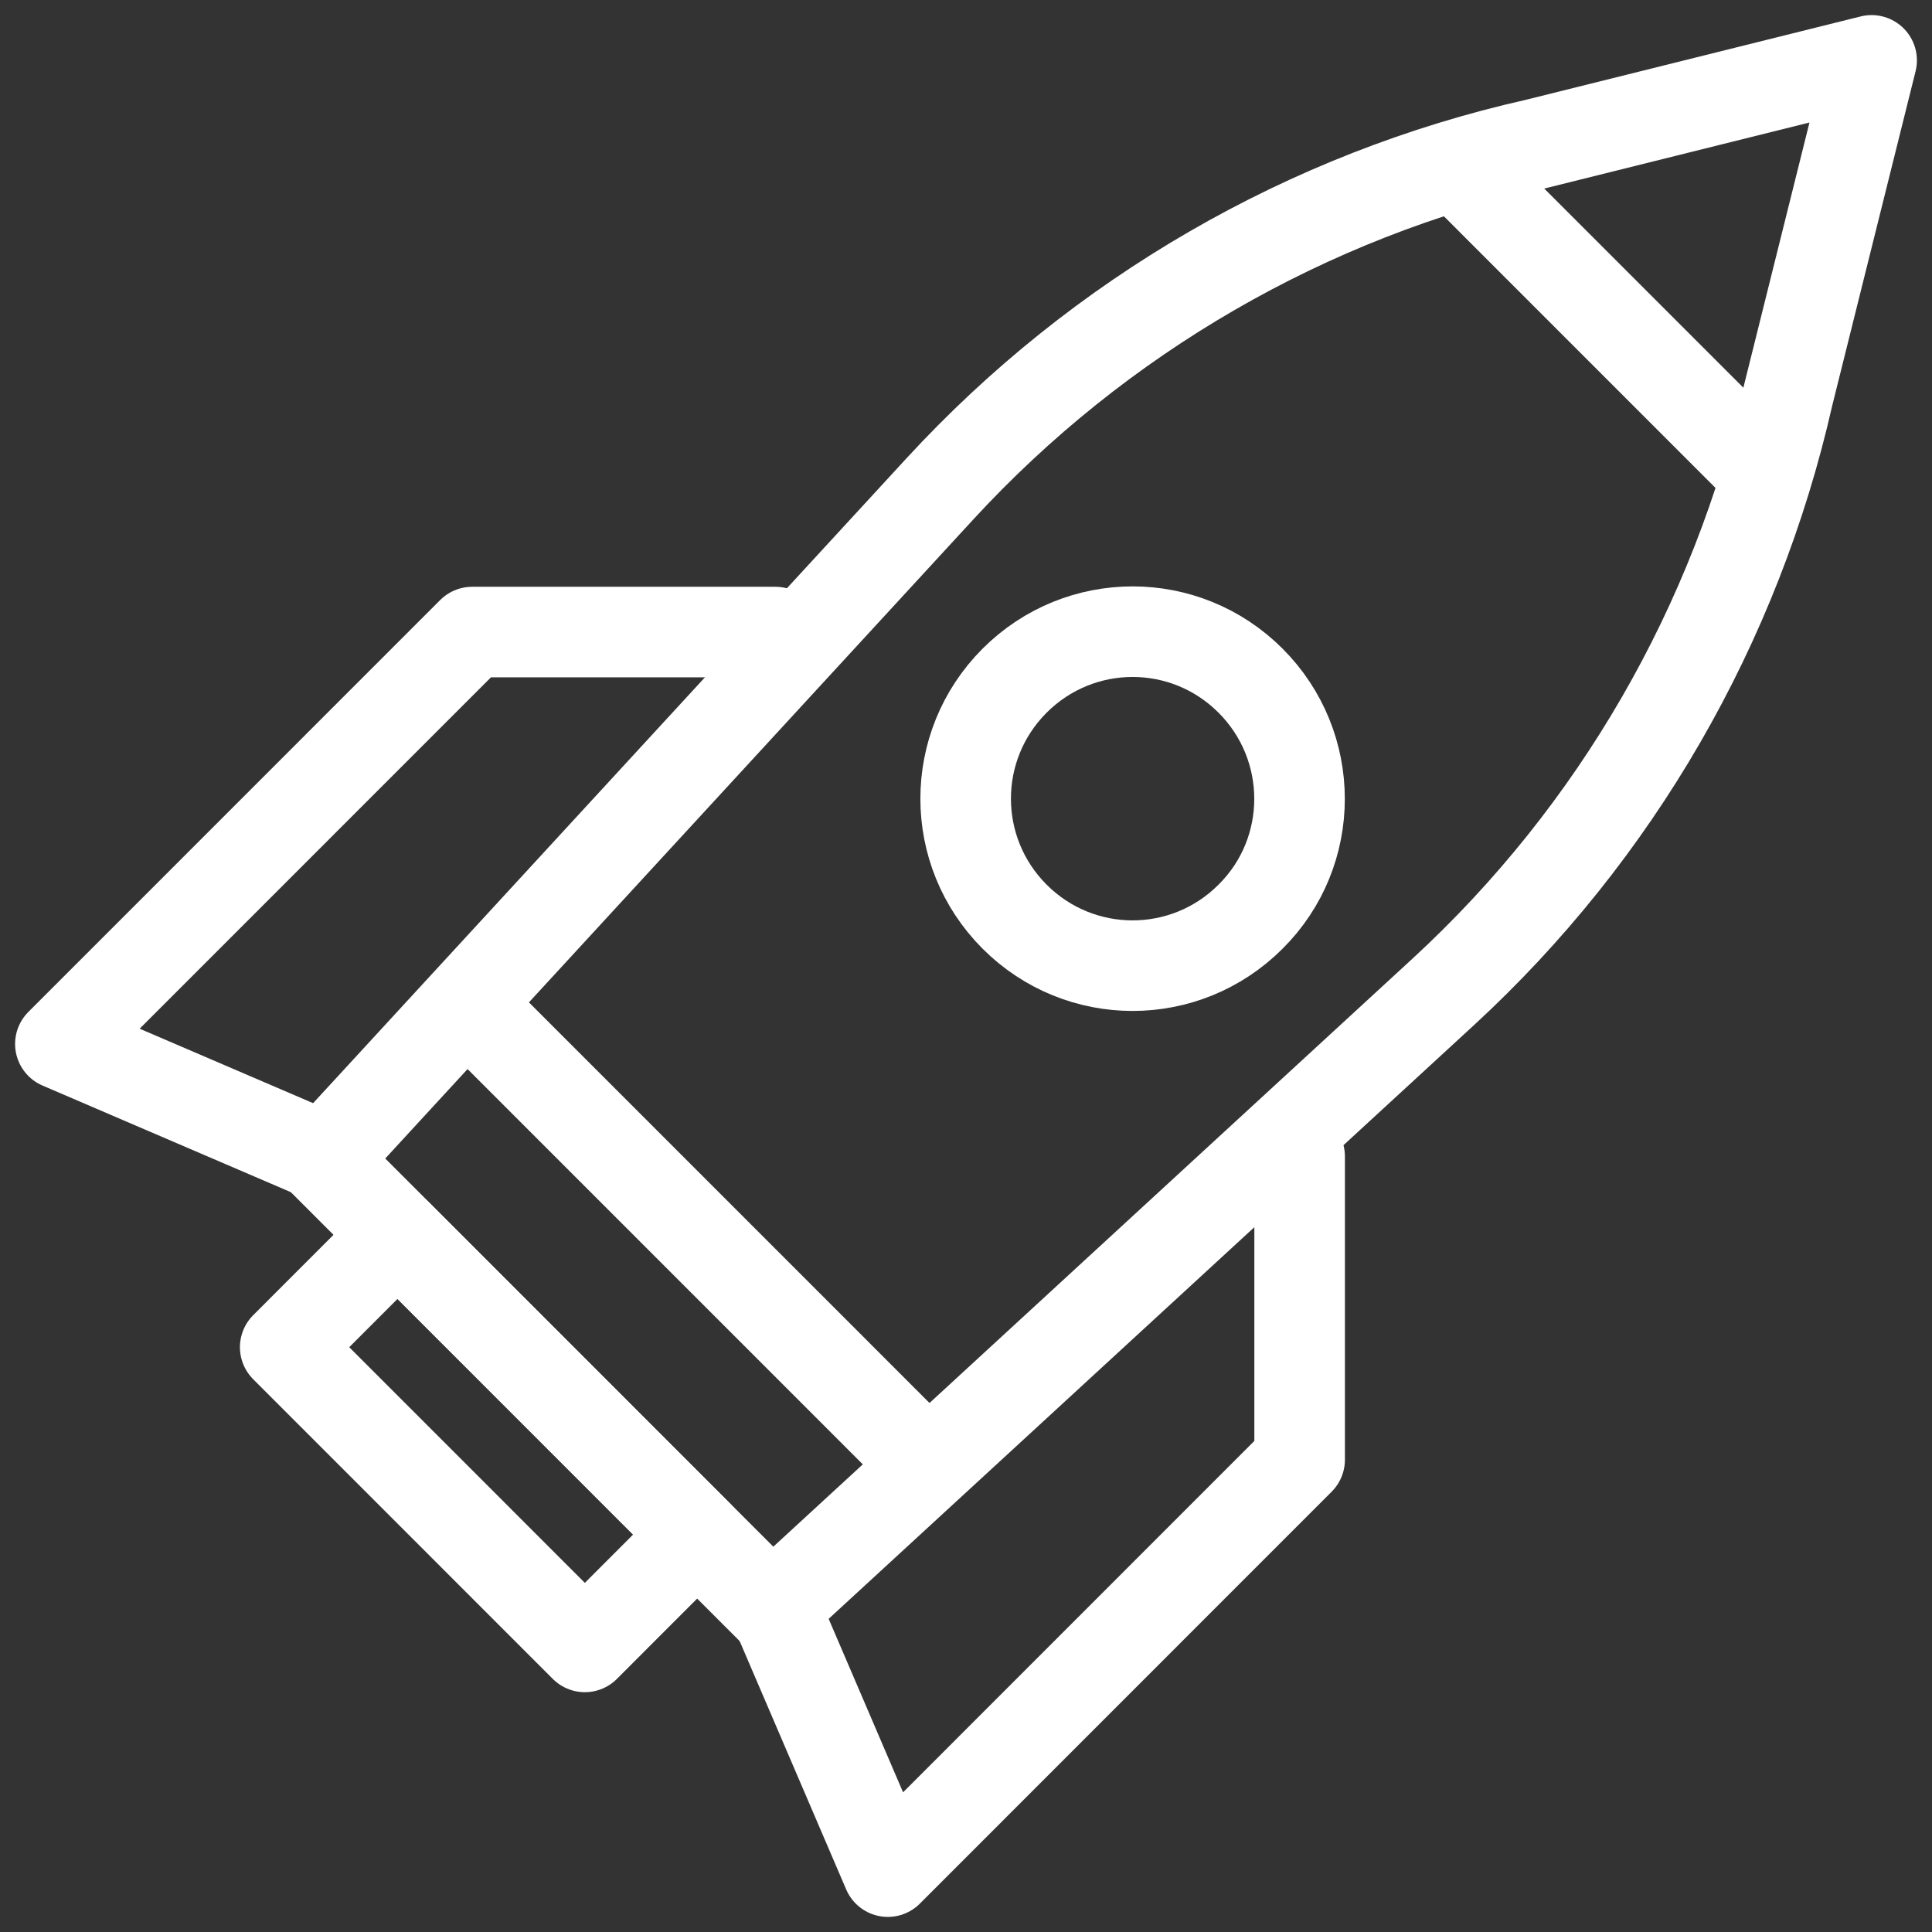 <svg width="32" height="32" viewBox="0 0 32 32" fill="none" xmlns="http://www.w3.org/2000/svg">
<rect x="0" y="0" width="32" height="32" fill="#333333" stroke="none"/>
<path d="M12.787 26.657L5.342 19.21L15.566 8.099C18.203 5.233 21.653 3.235 25.45 2.382L31 1L29.618 6.544C28.758 10.342 26.768 13.793 23.903 16.43L12.787 26.657Z" stroke="white" stroke-width="1.5" stroke-miterlimit="10" stroke-linecap="round" stroke-linejoin="round"/>
<path d="M6.583 20.454L4.724 22.314L9.687 27.278L11.546 25.418L6.583 20.454Z" stroke="white" stroke-width="1.5" stroke-miterlimit="10" stroke-linecap="round" stroke-linejoin="round"/>
<path d="M5.342 19.155L1 17.291L7.821 10.469H12.842" stroke="white" stroke-width="1.5" stroke-miterlimit="10" stroke-linecap="round" stroke-linejoin="round"/>
<path d="M21.526 19.155V24.177L14.705 31L12.842 26.657" stroke="white" stroke-width="1.5" stroke-miterlimit="10" stroke-linecap="round" stroke-linejoin="round"/>
<path d="M20.713 15.183C19.632 16.265 17.887 16.265 16.805 15.183C15.724 14.101 15.724 12.356 16.805 11.274C17.887 10.192 19.632 10.192 20.713 11.274C21.795 12.356 21.795 14.109 20.713 15.183Z" stroke="white" stroke-width="1.5" stroke-miterlimit="10" stroke-linecap="round" stroke-linejoin="round"/>
<path d="M7.821 16.723L15.274 24.177" stroke="white" stroke-width="1.5" stroke-miterlimit="10" stroke-linecap="round" stroke-linejoin="round"/>
<path d="M24.21 2.816L29.176 7.783" stroke="white" stroke-width="1.5" stroke-miterlimit="10" stroke-linecap="round" stroke-linejoin="round"/>
</svg>
